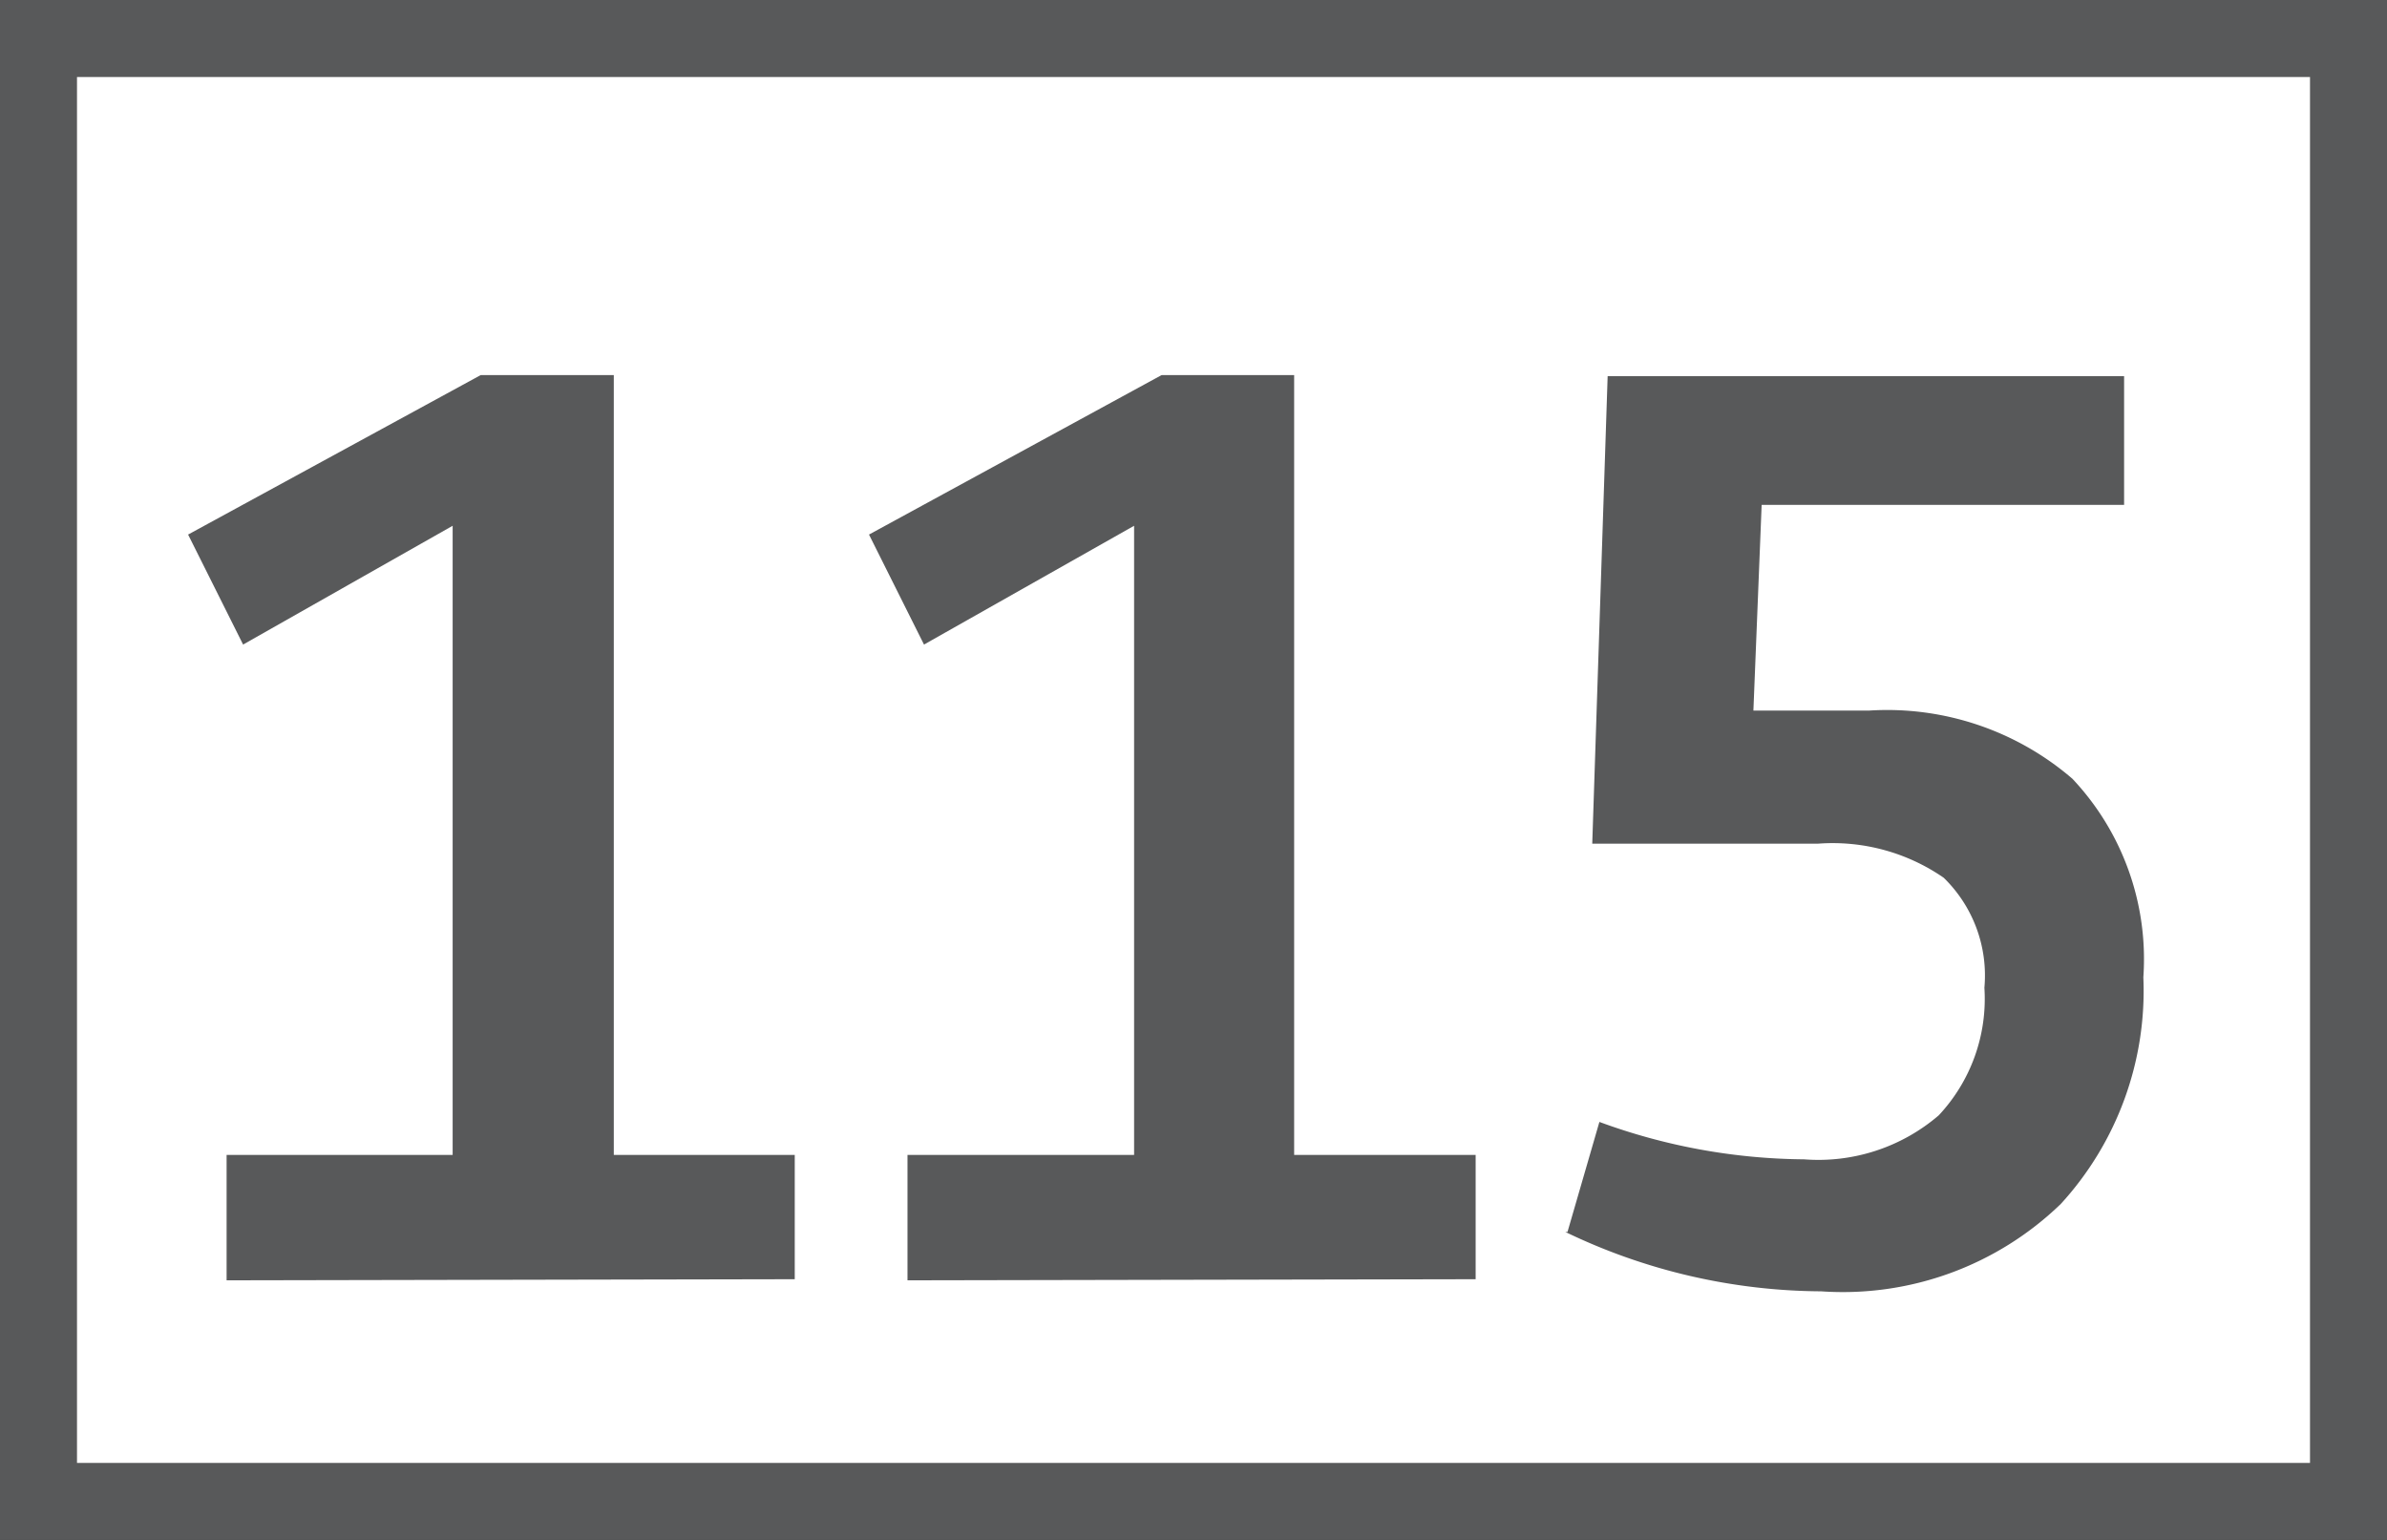 <svg id="Calque_1" data-name="Calque 1" xmlns="http://www.w3.org/2000/svg" viewBox="0 0 43.4 28"><rect x="0" y="0" width="43.4" height="28" fill="#333333" stroke="none"/><defs><style>.cls-1{fill:#fff;stroke:#58595a;stroke-miterlimit:10;stroke-width:1.4px;}.cls-2{fill:#58595a;}</style></defs><path class="cls-1" d="M40.41.7h42V27.3h-42Z" transform="translate(-39.71 0)"/><path class="cls-2" d="M43.83,23.28V21h4.11V9.56l-3.81,2.16-1-2,5.32-2.9h2.42V21h3.29v2.26Zm12.38,0V21h4.12V9.56l-3.82,2.16-1-2,5.32-2.9h2.41V21h3.3v2.26Zm12-.88.58-2a11,11,0,0,0,3.72.68,3.36,3.36,0,0,0,2.45-.8,3.1,3.1,0,0,0,.83-2.32,2.48,2.48,0,0,0-.74-2,3.55,3.55,0,0,0-2.28-.62H68.66l.28-8.5h9.39V9.18H71.74l-.15,3.74H73.7a5.16,5.16,0,0,1,3.69,1.24,4.78,4.78,0,0,1,1.29,3.61,5.74,5.74,0,0,1-1.5,4.12,5.7,5.7,0,0,1-4.36,1.59A10.82,10.82,0,0,1,68.17,22.4Z" transform="translate(-39.71 0)"/></svg>
